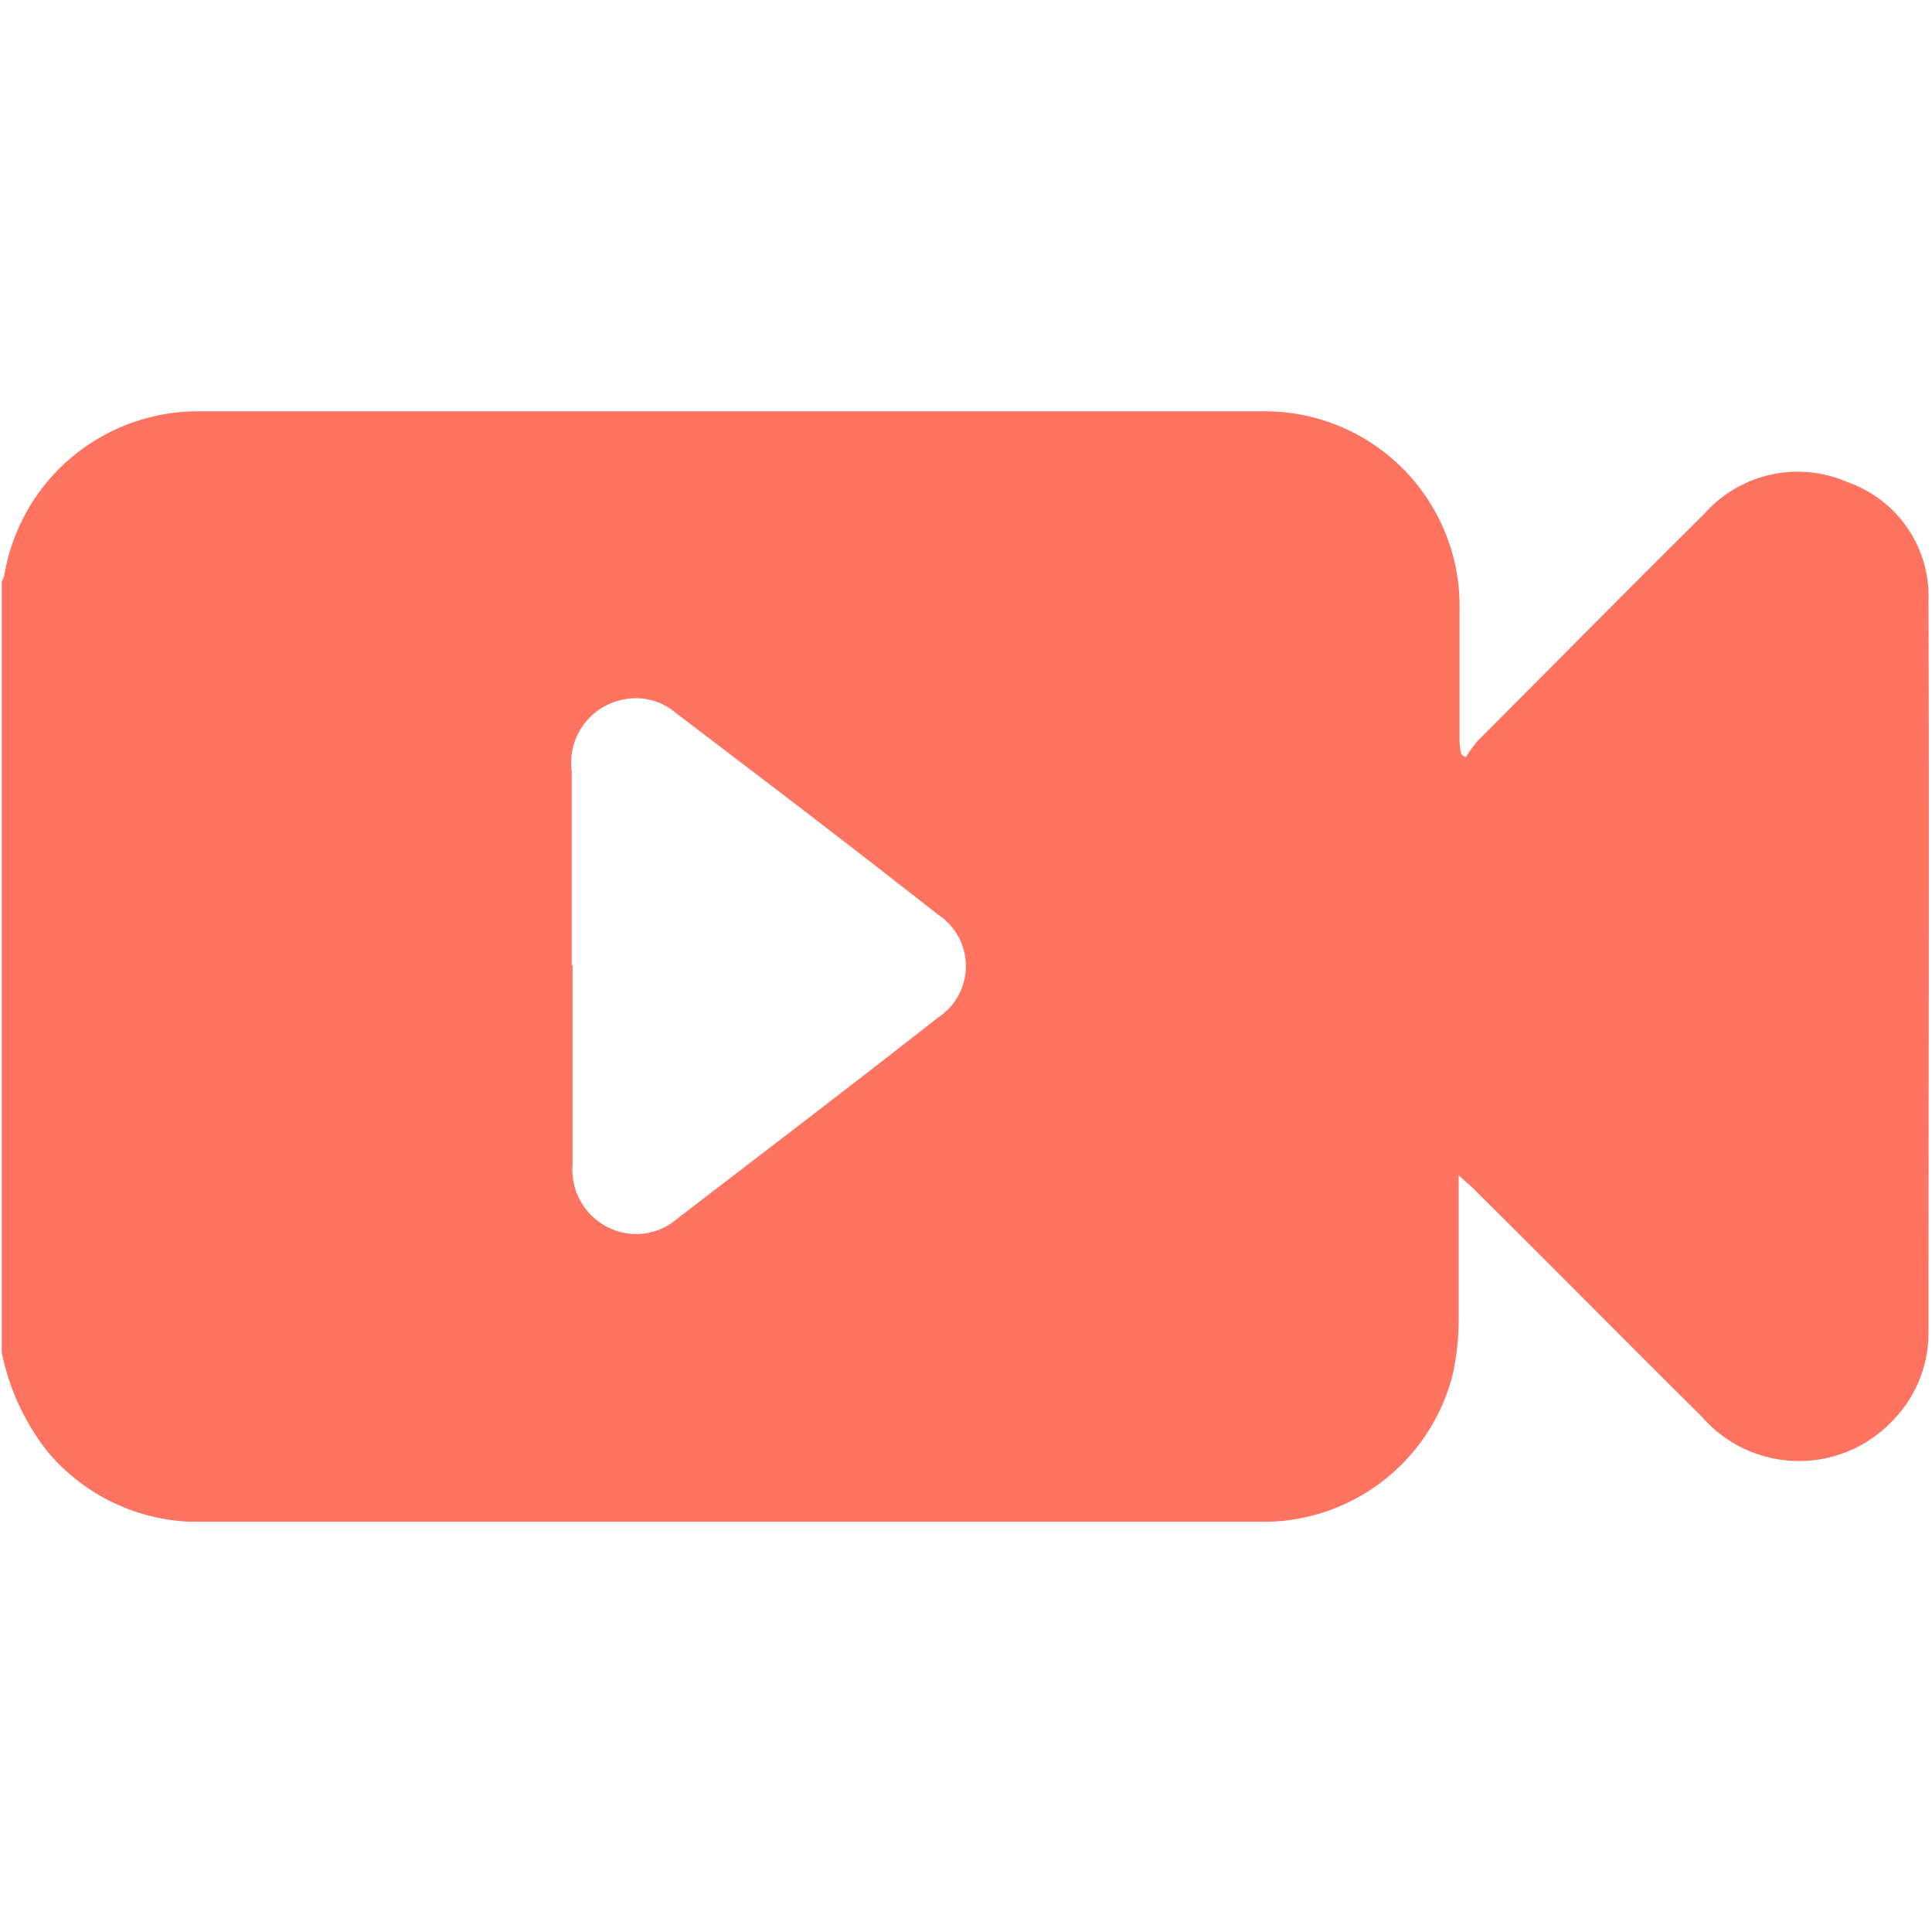 <svg xmlns="http://www.w3.org/2000/svg" xmlns:xlink="http://www.w3.org/1999/xlink" width="22" height="22" viewBox="0 0 22 22">
  <defs>
    <clipPath id="clip-path">
      <rect id="Rectangle_26" data-name="Rectangle 26" width="22" height="22" transform="translate(1453.67 101)" fill="#fff"/>
    </clipPath>
  </defs>
  <g id="Group_9" data-name="Group 9" transform="translate(-1453.67 -101)" clip-path="url(#clip-path)">
    <g id="Group_8" data-name="Group 8" clip-path="url(#clip-path)">
      <g id="Group_7" data-name="Group 7" clip-path="url(#clip-path)">
        <g id="Group_6" data-name="Group 6" clip-path="url(#clip-path)">
          <path id="Path_677" data-name="Path 677" d="M1453.69,116.382v-8.764a.193.193,0,0,0,.03-.073,2.235,2.235,0,0,1,2.22-1.861h12.09a2.217,2.217,0,0,1,2.26,2.264v1.485a.832.832,0,0,0,.02.156l.05.037a1.418,1.418,0,0,1,.14-.193c.86-.861,1.71-1.723,2.58-2.585a1.418,1.418,0,0,1,1.63-.357,1.375,1.375,0,0,1,.92,1.347c.01,2.778,0,5.555,0,8.333a1.424,1.424,0,0,1-.41,1.008,1.465,1.465,0,0,1-2.17-.046c-.86-.852-1.71-1.714-2.57-2.566-.05-.055-.11-.1-.2-.184V116a2.9,2.9,0,0,1-.07.66,2.223,2.223,0,0,1-2.22,1.668h-12.16a2.235,2.235,0,0,1-1.62-.8,2.685,2.685,0,0,1-.52-1.127Zm6.5-4.391v2.273a.733.733,0,0,0,.41.715.712.712,0,0,0,.78-.1c.99-.761,1.99-1.521,2.97-2.291a.7.7,0,0,0,0-1.174c-.99-.779-1.99-1.54-2.99-2.3a.7.7,0,0,0-.64-.137.731.731,0,0,0-.54.8v2.21Z" fill="#ff7361"/>
        </g>
      </g>
    </g>
  </g>
</svg>
